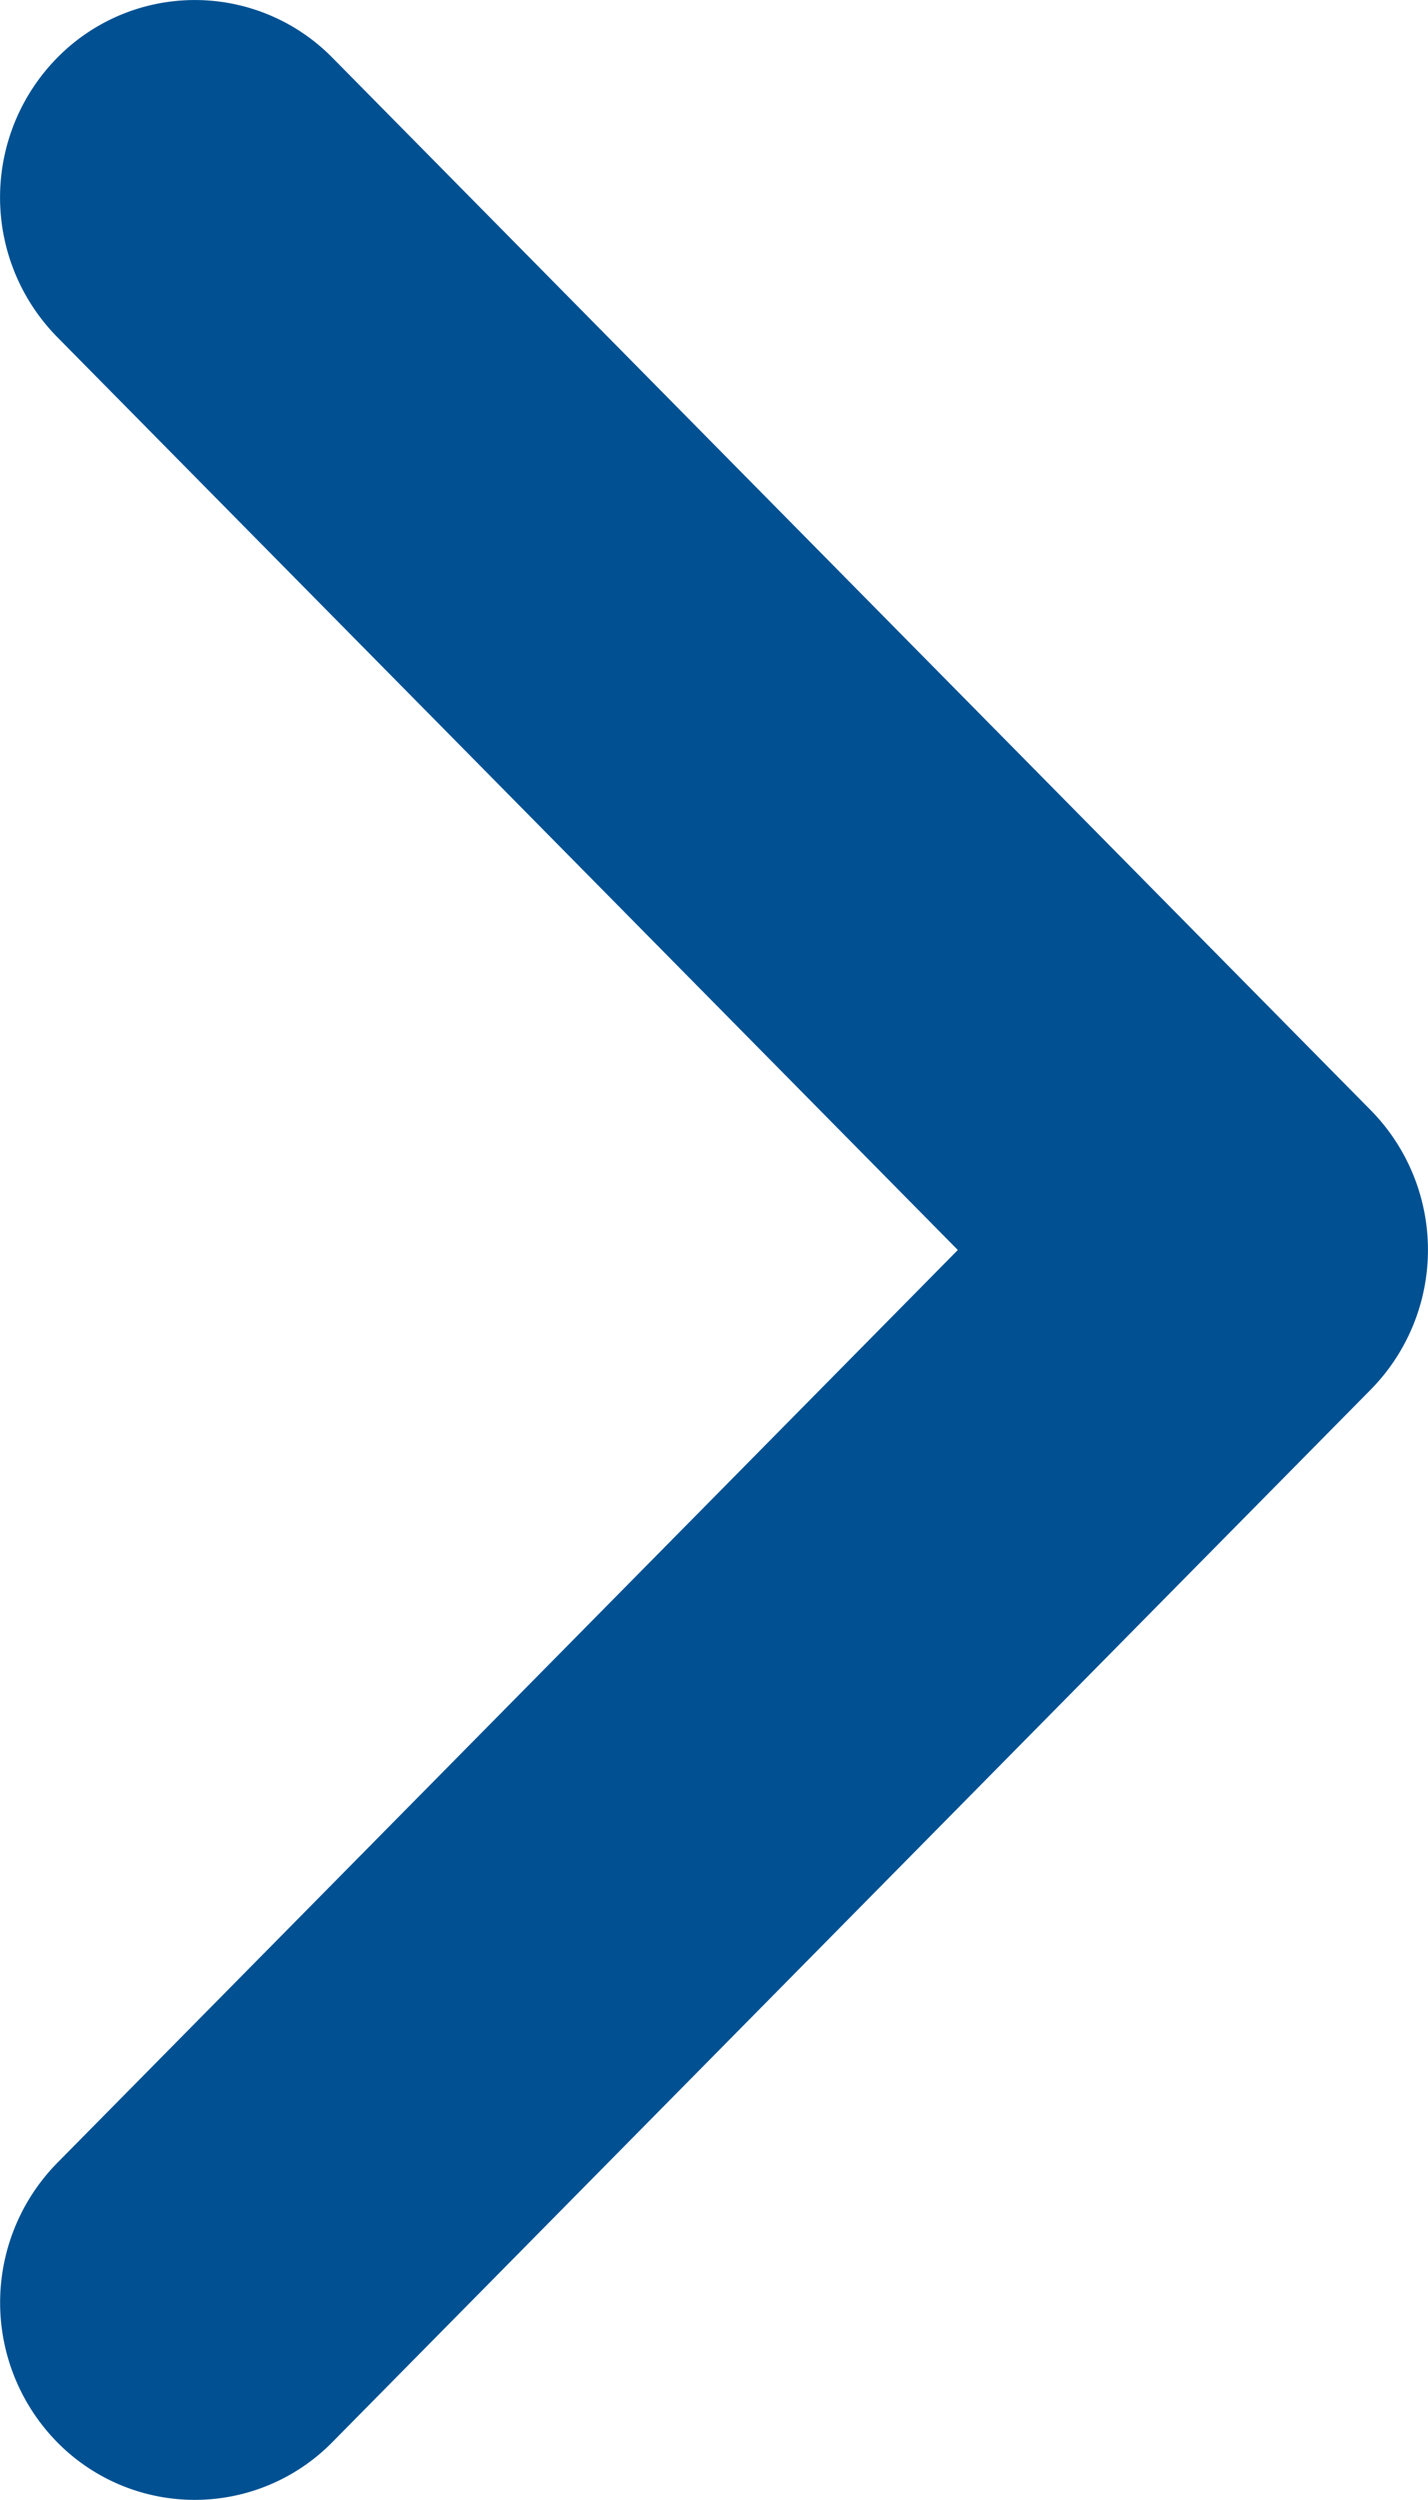 <svg xmlns="http://www.w3.org/2000/svg" width="8" height="14" viewBox="0 0 8 14"><path d="M13.676.32a1.081,1.081,0,0,1,0,1.543L7.782,7.68a1.115,1.115,0,0,1-1.563,0L.324,1.862A1.081,1.081,0,0,1,.324.32a1.116,1.116,0,0,1,1.563,0L7,5.366,12.113.32A1.115,1.115,0,0,1,13.676.32Z" transform="translate(0 14) rotate(-90)" fill="#005092"/></svg>